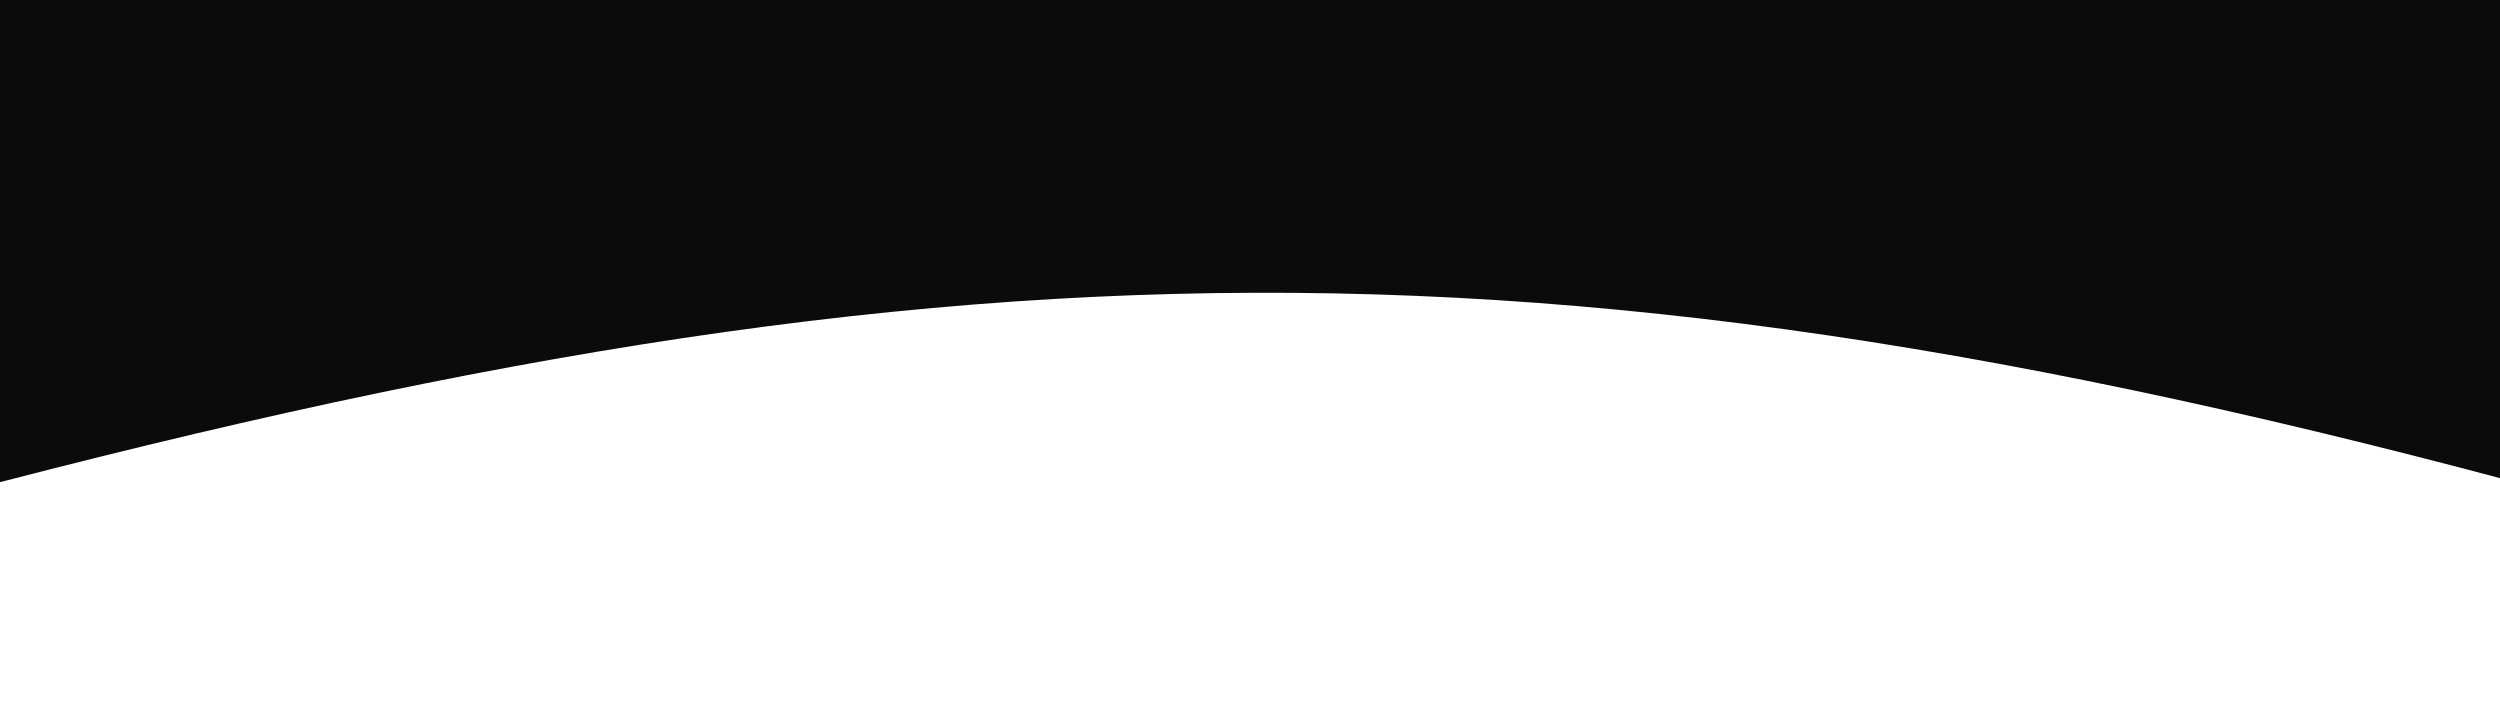 <?xml version="1.0" encoding="UTF-8"?> <svg xmlns="http://www.w3.org/2000/svg" width="1200" height="345" viewBox="0 0 1200 345" fill="none"> <g filter="url(#filter0_f_2355_52)"> <path d="M1276.88 250.625C750.164 101.3 454.838 106.362 -71.875 250.625L-71.875 -252.5L1276.88 -252.5L1276.88 250.625Z" fill="#0B0B0B"></path> </g> <defs> <filter id="filter0_f_2355_52" x="-165.625" y="-346.25" width="1536.25" height="690.625" filterUnits="userSpaceOnUse" color-interpolation-filters="sRGB"> <feFlood flood-opacity="0" result="BackgroundImageFix"></feFlood> <feBlend mode="normal" in="SourceGraphic" in2="BackgroundImageFix" result="shape"></feBlend> <feGaussianBlur stdDeviation="46.875" result="effect1_foregroundBlur_2355_52"></feGaussianBlur> </filter> </defs> </svg> 